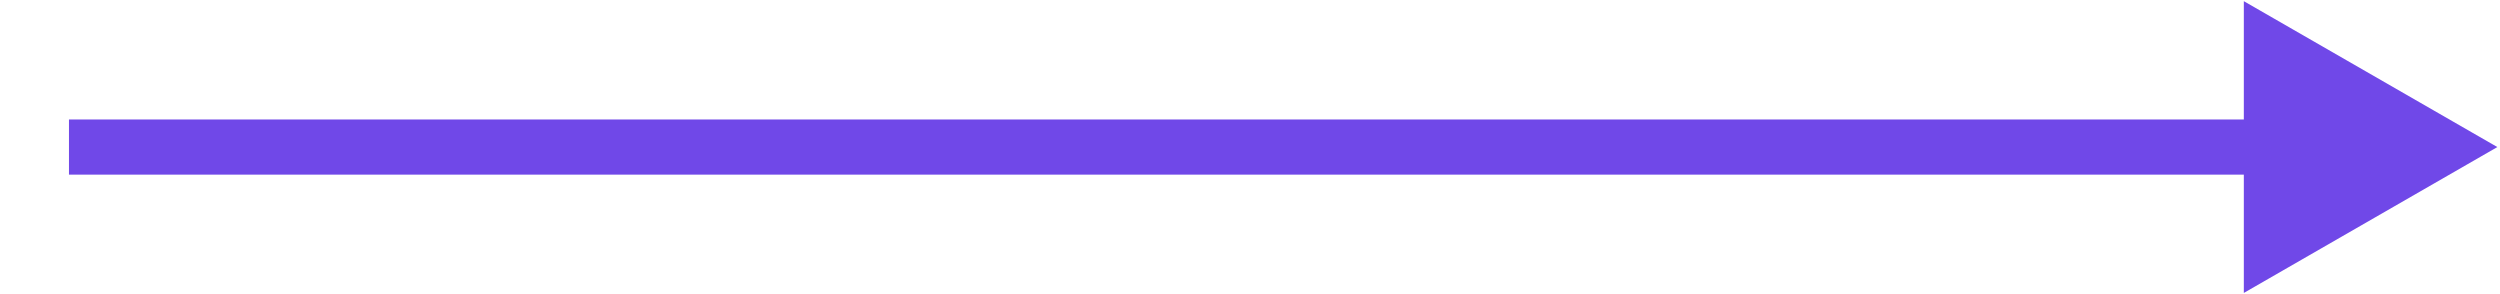 <svg width="34" height="4" viewBox="0 0 34 4" fill="none" xmlns="http://www.w3.org/2000/svg">
<path d="M0.938 2H31.951" stroke="#7048E8" stroke-width="0.75" stroke-miterlimit="10"/>
<path d="M30.516 3.984L33.964 2L30.516 0.016V3.984Z" fill="#7048E8"/>
</svg>
